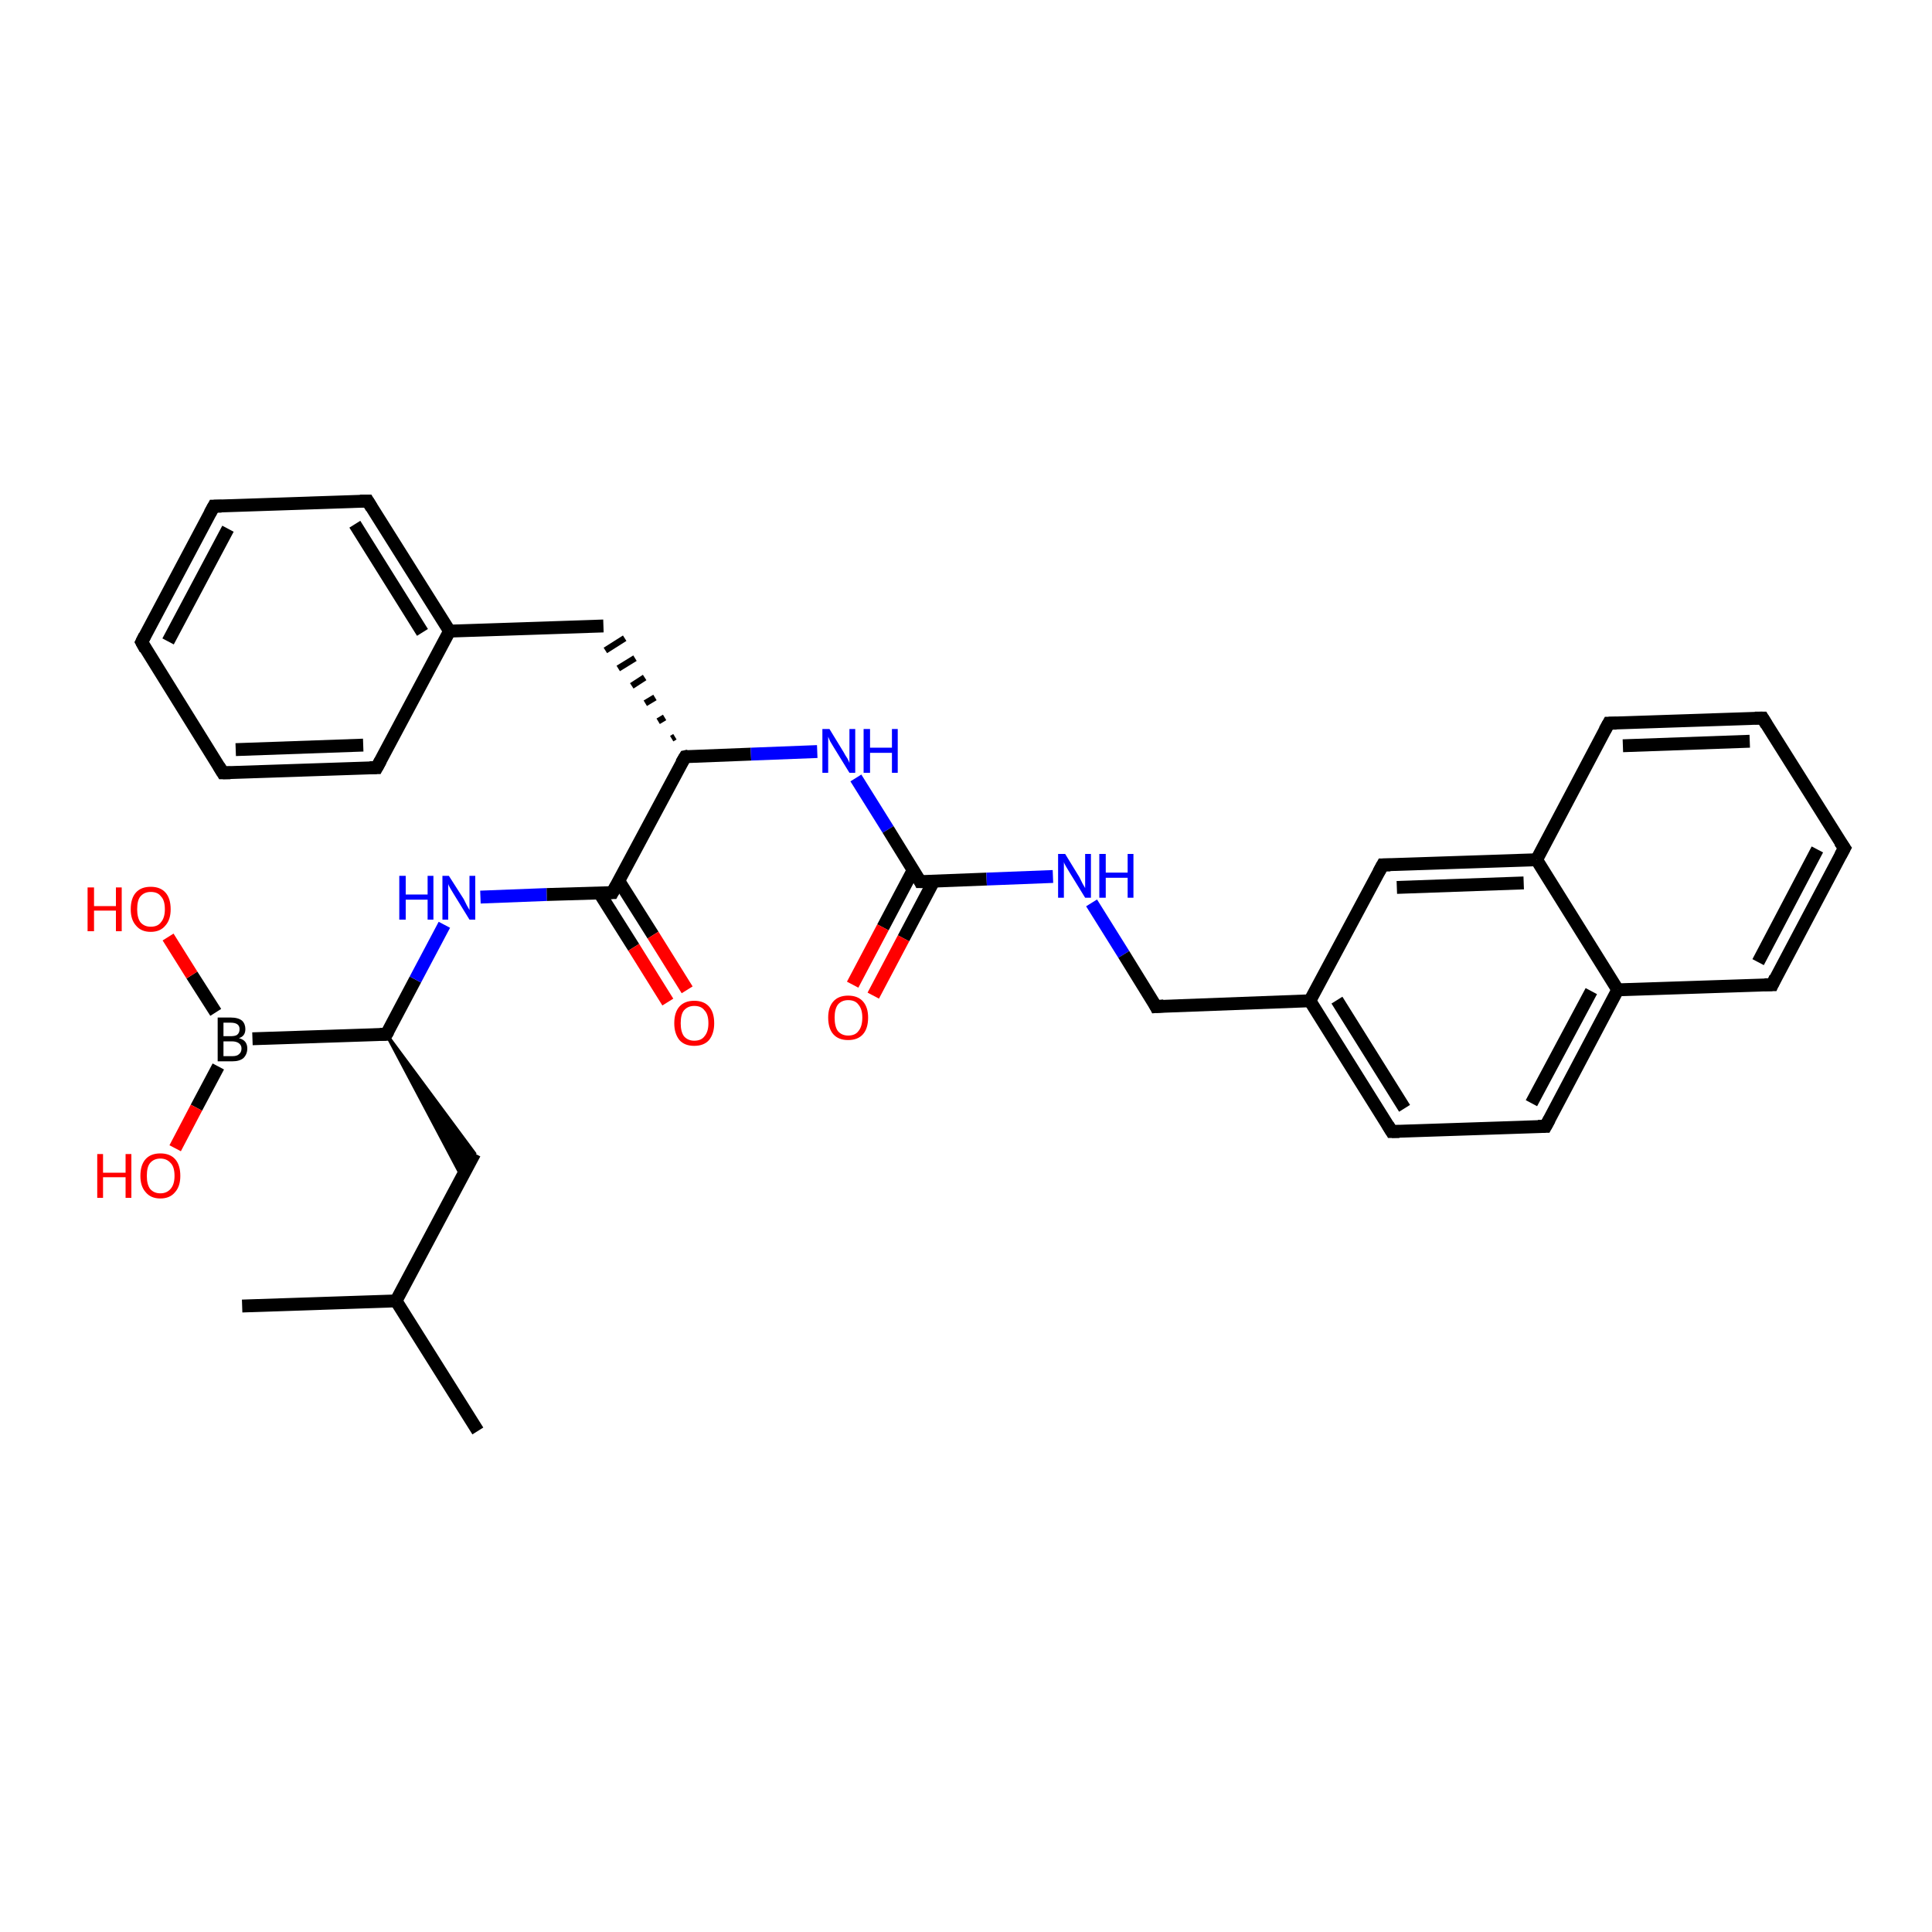 <?xml version='1.0' encoding='iso-8859-1'?>
<svg version='1.1' baseProfile='full'
              xmlns='http://www.w3.org/2000/svg'
                      xmlns:rdkit='http://www.rdkit.org/xml'
                      xmlns:xlink='http://www.w3.org/1999/xlink'
                  xml:space='preserve'
width='300px' height='300px' viewBox='0 0 300 300'>
<!-- END OF HEADER -->
<rect style='opacity:1.0;fill:#FFFFFF;stroke:none' width='300.0' height='300.0' x='0.0' y='0.0'> </rect>
<path class='bond-0 atom-0 atom-1' d='M 74.2,222.2 L 61.5,202.0' style='fill:none;fill-rule:evenodd;stroke:#000000;stroke-width:2.0px;stroke-linecap:butt;stroke-linejoin:miter;stroke-opacity:1' />
<path class='bond-1 atom-1 atom-2' d='M 61.5,202.0 L 37.6,202.8' style='fill:none;fill-rule:evenodd;stroke:#000000;stroke-width:2.0px;stroke-linecap:butt;stroke-linejoin:miter;stroke-opacity:1' />
<path class='bond-2 atom-1 atom-3' d='M 61.5,202.0 L 73.7,179.1' style='fill:none;fill-rule:evenodd;stroke:#000000;stroke-width:2.0px;stroke-linecap:butt;stroke-linejoin:miter;stroke-opacity:1' />
<path class='bond-3 atom-4 atom-3' d='M 60.0,160.6 L 73.7,179.1 L 71.7,182.7 Z' style='fill:#000000;fill-rule:evenodd;fill-opacity:1;stroke:#000000;stroke-width:0.5px;stroke-linecap:butt;stroke-linejoin:miter;stroke-opacity:1;' />
<path class='bond-4 atom-4 atom-5' d='M 60.0,160.6 L 64.5,152.1' style='fill:none;fill-rule:evenodd;stroke:#000000;stroke-width:2.0px;stroke-linecap:butt;stroke-linejoin:miter;stroke-opacity:1' />
<path class='bond-4 atom-4 atom-5' d='M 64.5,152.1 L 69.0,143.6' style='fill:none;fill-rule:evenodd;stroke:#0000FF;stroke-width:2.0px;stroke-linecap:butt;stroke-linejoin:miter;stroke-opacity:1' />
<path class='bond-5 atom-5 atom-6' d='M 74.6,139.3 L 84.9,138.9' style='fill:none;fill-rule:evenodd;stroke:#0000FF;stroke-width:2.0px;stroke-linecap:butt;stroke-linejoin:miter;stroke-opacity:1' />
<path class='bond-5 atom-5 atom-6' d='M 84.9,138.9 L 95.1,138.6' style='fill:none;fill-rule:evenodd;stroke:#000000;stroke-width:2.0px;stroke-linecap:butt;stroke-linejoin:miter;stroke-opacity:1' />
<path class='bond-6 atom-6 atom-7' d='M 93.1,138.7 L 98.4,147.1' style='fill:none;fill-rule:evenodd;stroke:#000000;stroke-width:2.0px;stroke-linecap:butt;stroke-linejoin:miter;stroke-opacity:1' />
<path class='bond-6 atom-6 atom-7' d='M 98.4,147.1 L 103.7,155.6' style='fill:none;fill-rule:evenodd;stroke:#FF0000;stroke-width:2.0px;stroke-linecap:butt;stroke-linejoin:miter;stroke-opacity:1' />
<path class='bond-6 atom-6 atom-7' d='M 96.1,136.8 L 101.4,145.2' style='fill:none;fill-rule:evenodd;stroke:#000000;stroke-width:2.0px;stroke-linecap:butt;stroke-linejoin:miter;stroke-opacity:1' />
<path class='bond-6 atom-6 atom-7' d='M 101.4,145.2 L 106.7,153.7' style='fill:none;fill-rule:evenodd;stroke:#FF0000;stroke-width:2.0px;stroke-linecap:butt;stroke-linejoin:miter;stroke-opacity:1' />
<path class='bond-7 atom-6 atom-8' d='M 95.1,138.6 L 106.4,117.5' style='fill:none;fill-rule:evenodd;stroke:#000000;stroke-width:2.0px;stroke-linecap:butt;stroke-linejoin:miter;stroke-opacity:1' />
<path class='bond-8 atom-8 atom-9' d='M 104.8,114.4 L 104.3,114.7' style='fill:none;fill-rule:evenodd;stroke:#000000;stroke-width:1.0px;stroke-linecap:butt;stroke-linejoin:miter;stroke-opacity:1' />
<path class='bond-8 atom-8 atom-9' d='M 103.2,111.4 L 102.2,112.0' style='fill:none;fill-rule:evenodd;stroke:#000000;stroke-width:1.0px;stroke-linecap:butt;stroke-linejoin:miter;stroke-opacity:1' />
<path class='bond-8 atom-8 atom-9' d='M 101.7,108.3 L 100.2,109.2' style='fill:none;fill-rule:evenodd;stroke:#000000;stroke-width:1.0px;stroke-linecap:butt;stroke-linejoin:miter;stroke-opacity:1' />
<path class='bond-8 atom-8 atom-9' d='M 100.1,105.2 L 98.1,106.5' style='fill:none;fill-rule:evenodd;stroke:#000000;stroke-width:1.0px;stroke-linecap:butt;stroke-linejoin:miter;stroke-opacity:1' />
<path class='bond-8 atom-8 atom-9' d='M 98.6,102.2 L 96.0,103.8' style='fill:none;fill-rule:evenodd;stroke:#000000;stroke-width:1.0px;stroke-linecap:butt;stroke-linejoin:miter;stroke-opacity:1' />
<path class='bond-8 atom-8 atom-9' d='M 97.0,99.1 L 94.0,101.0' style='fill:none;fill-rule:evenodd;stroke:#000000;stroke-width:1.0px;stroke-linecap:butt;stroke-linejoin:miter;stroke-opacity:1' />
<path class='bond-9 atom-9 atom-10' d='M 93.7,97.2 L 69.8,98.0' style='fill:none;fill-rule:evenodd;stroke:#000000;stroke-width:2.0px;stroke-linecap:butt;stroke-linejoin:miter;stroke-opacity:1' />
<path class='bond-10 atom-10 atom-11' d='M 69.8,98.0 L 57.1,77.8' style='fill:none;fill-rule:evenodd;stroke:#000000;stroke-width:2.0px;stroke-linecap:butt;stroke-linejoin:miter;stroke-opacity:1' />
<path class='bond-10 atom-10 atom-11' d='M 65.6,98.2 L 55.1,81.4' style='fill:none;fill-rule:evenodd;stroke:#000000;stroke-width:2.0px;stroke-linecap:butt;stroke-linejoin:miter;stroke-opacity:1' />
<path class='bond-11 atom-11 atom-12' d='M 57.1,77.8 L 33.2,78.6' style='fill:none;fill-rule:evenodd;stroke:#000000;stroke-width:2.0px;stroke-linecap:butt;stroke-linejoin:miter;stroke-opacity:1' />
<path class='bond-12 atom-12 atom-13' d='M 33.2,78.6 L 22.0,99.7' style='fill:none;fill-rule:evenodd;stroke:#000000;stroke-width:2.0px;stroke-linecap:butt;stroke-linejoin:miter;stroke-opacity:1' />
<path class='bond-12 atom-12 atom-13' d='M 35.4,82.1 L 26.1,99.6' style='fill:none;fill-rule:evenodd;stroke:#000000;stroke-width:2.0px;stroke-linecap:butt;stroke-linejoin:miter;stroke-opacity:1' />
<path class='bond-13 atom-13 atom-14' d='M 22.0,99.7 L 34.6,120.0' style='fill:none;fill-rule:evenodd;stroke:#000000;stroke-width:2.0px;stroke-linecap:butt;stroke-linejoin:miter;stroke-opacity:1' />
<path class='bond-14 atom-14 atom-15' d='M 34.6,120.0 L 58.5,119.2' style='fill:none;fill-rule:evenodd;stroke:#000000;stroke-width:2.0px;stroke-linecap:butt;stroke-linejoin:miter;stroke-opacity:1' />
<path class='bond-14 atom-14 atom-15' d='M 36.6,116.4 L 56.4,115.7' style='fill:none;fill-rule:evenodd;stroke:#000000;stroke-width:2.0px;stroke-linecap:butt;stroke-linejoin:miter;stroke-opacity:1' />
<path class='bond-15 atom-8 atom-16' d='M 106.4,117.5 L 116.6,117.1' style='fill:none;fill-rule:evenodd;stroke:#000000;stroke-width:2.0px;stroke-linecap:butt;stroke-linejoin:miter;stroke-opacity:1' />
<path class='bond-15 atom-8 atom-16' d='M 116.6,117.1 L 126.9,116.7' style='fill:none;fill-rule:evenodd;stroke:#0000FF;stroke-width:2.0px;stroke-linecap:butt;stroke-linejoin:miter;stroke-opacity:1' />
<path class='bond-16 atom-16 atom-17' d='M 132.9,120.8 L 137.9,128.8' style='fill:none;fill-rule:evenodd;stroke:#0000FF;stroke-width:2.0px;stroke-linecap:butt;stroke-linejoin:miter;stroke-opacity:1' />
<path class='bond-16 atom-16 atom-17' d='M 137.9,128.8 L 142.9,136.9' style='fill:none;fill-rule:evenodd;stroke:#000000;stroke-width:2.0px;stroke-linecap:butt;stroke-linejoin:miter;stroke-opacity:1' />
<path class='bond-17 atom-17 atom-18' d='M 141.8,135.1 L 137.1,144.0' style='fill:none;fill-rule:evenodd;stroke:#000000;stroke-width:2.0px;stroke-linecap:butt;stroke-linejoin:miter;stroke-opacity:1' />
<path class='bond-17 atom-17 atom-18' d='M 137.1,144.0 L 132.4,152.9' style='fill:none;fill-rule:evenodd;stroke:#FF0000;stroke-width:2.0px;stroke-linecap:butt;stroke-linejoin:miter;stroke-opacity:1' />
<path class='bond-17 atom-17 atom-18' d='M 145.0,136.8 L 140.3,145.7' style='fill:none;fill-rule:evenodd;stroke:#000000;stroke-width:2.0px;stroke-linecap:butt;stroke-linejoin:miter;stroke-opacity:1' />
<path class='bond-17 atom-17 atom-18' d='M 140.3,145.7 L 135.6,154.6' style='fill:none;fill-rule:evenodd;stroke:#FF0000;stroke-width:2.0px;stroke-linecap:butt;stroke-linejoin:miter;stroke-opacity:1' />
<path class='bond-18 atom-17 atom-19' d='M 142.9,136.9 L 153.2,136.5' style='fill:none;fill-rule:evenodd;stroke:#000000;stroke-width:2.0px;stroke-linecap:butt;stroke-linejoin:miter;stroke-opacity:1' />
<path class='bond-18 atom-17 atom-19' d='M 153.2,136.5 L 163.5,136.1' style='fill:none;fill-rule:evenodd;stroke:#0000FF;stroke-width:2.0px;stroke-linecap:butt;stroke-linejoin:miter;stroke-opacity:1' />
<path class='bond-19 atom-19 atom-20' d='M 169.5,140.2 L 174.5,148.2' style='fill:none;fill-rule:evenodd;stroke:#0000FF;stroke-width:2.0px;stroke-linecap:butt;stroke-linejoin:miter;stroke-opacity:1' />
<path class='bond-19 atom-19 atom-20' d='M 174.5,148.2 L 179.5,156.3' style='fill:none;fill-rule:evenodd;stroke:#000000;stroke-width:2.0px;stroke-linecap:butt;stroke-linejoin:miter;stroke-opacity:1' />
<path class='bond-20 atom-20 atom-21' d='M 179.5,156.3 L 203.4,155.4' style='fill:none;fill-rule:evenodd;stroke:#000000;stroke-width:2.0px;stroke-linecap:butt;stroke-linejoin:miter;stroke-opacity:1' />
<path class='bond-21 atom-21 atom-22' d='M 203.4,155.4 L 216.1,175.7' style='fill:none;fill-rule:evenodd;stroke:#000000;stroke-width:2.0px;stroke-linecap:butt;stroke-linejoin:miter;stroke-opacity:1' />
<path class='bond-21 atom-21 atom-22' d='M 207.6,155.3 L 218.1,172.1' style='fill:none;fill-rule:evenodd;stroke:#000000;stroke-width:2.0px;stroke-linecap:butt;stroke-linejoin:miter;stroke-opacity:1' />
<path class='bond-22 atom-22 atom-23' d='M 216.1,175.7 L 240.0,174.9' style='fill:none;fill-rule:evenodd;stroke:#000000;stroke-width:2.0px;stroke-linecap:butt;stroke-linejoin:miter;stroke-opacity:1' />
<path class='bond-23 atom-23 atom-24' d='M 240.0,174.9 L 251.2,153.7' style='fill:none;fill-rule:evenodd;stroke:#000000;stroke-width:2.0px;stroke-linecap:butt;stroke-linejoin:miter;stroke-opacity:1' />
<path class='bond-23 atom-23 atom-24' d='M 237.8,171.3 L 247.1,153.9' style='fill:none;fill-rule:evenodd;stroke:#000000;stroke-width:2.0px;stroke-linecap:butt;stroke-linejoin:miter;stroke-opacity:1' />
<path class='bond-24 atom-24 atom-25' d='M 251.2,153.7 L 275.2,152.9' style='fill:none;fill-rule:evenodd;stroke:#000000;stroke-width:2.0px;stroke-linecap:butt;stroke-linejoin:miter;stroke-opacity:1' />
<path class='bond-25 atom-25 atom-26' d='M 275.2,152.9 L 286.4,131.7' style='fill:none;fill-rule:evenodd;stroke:#000000;stroke-width:2.0px;stroke-linecap:butt;stroke-linejoin:miter;stroke-opacity:1' />
<path class='bond-25 atom-25 atom-26' d='M 273.0,149.4 L 282.2,131.9' style='fill:none;fill-rule:evenodd;stroke:#000000;stroke-width:2.0px;stroke-linecap:butt;stroke-linejoin:miter;stroke-opacity:1' />
<path class='bond-26 atom-26 atom-27' d='M 286.4,131.7 L 273.7,111.5' style='fill:none;fill-rule:evenodd;stroke:#000000;stroke-width:2.0px;stroke-linecap:butt;stroke-linejoin:miter;stroke-opacity:1' />
<path class='bond-27 atom-27 atom-28' d='M 273.7,111.5 L 249.8,112.3' style='fill:none;fill-rule:evenodd;stroke:#000000;stroke-width:2.0px;stroke-linecap:butt;stroke-linejoin:miter;stroke-opacity:1' />
<path class='bond-27 atom-27 atom-28' d='M 271.7,115.1 L 252.0,115.8' style='fill:none;fill-rule:evenodd;stroke:#000000;stroke-width:2.0px;stroke-linecap:butt;stroke-linejoin:miter;stroke-opacity:1' />
<path class='bond-28 atom-28 atom-29' d='M 249.8,112.3 L 238.6,133.5' style='fill:none;fill-rule:evenodd;stroke:#000000;stroke-width:2.0px;stroke-linecap:butt;stroke-linejoin:miter;stroke-opacity:1' />
<path class='bond-29 atom-29 atom-30' d='M 238.6,133.5 L 214.7,134.3' style='fill:none;fill-rule:evenodd;stroke:#000000;stroke-width:2.0px;stroke-linecap:butt;stroke-linejoin:miter;stroke-opacity:1' />
<path class='bond-29 atom-29 atom-30' d='M 236.6,137.1 L 216.9,137.8' style='fill:none;fill-rule:evenodd;stroke:#000000;stroke-width:2.0px;stroke-linecap:butt;stroke-linejoin:miter;stroke-opacity:1' />
<path class='bond-30 atom-4 atom-31' d='M 60.0,160.6 L 39.2,161.3' style='fill:none;fill-rule:evenodd;stroke:#000000;stroke-width:2.0px;stroke-linecap:butt;stroke-linejoin:miter;stroke-opacity:1' />
<path class='bond-31 atom-31 atom-32' d='M 33.9,165.6 L 30.5,172.0' style='fill:none;fill-rule:evenodd;stroke:#000000;stroke-width:2.0px;stroke-linecap:butt;stroke-linejoin:miter;stroke-opacity:1' />
<path class='bond-31 atom-31 atom-32' d='M 30.5,172.0 L 27.2,178.3' style='fill:none;fill-rule:evenodd;stroke:#FF0000;stroke-width:2.0px;stroke-linecap:butt;stroke-linejoin:miter;stroke-opacity:1' />
<path class='bond-32 atom-31 atom-33' d='M 33.5,157.2 L 29.8,151.4' style='fill:none;fill-rule:evenodd;stroke:#000000;stroke-width:2.0px;stroke-linecap:butt;stroke-linejoin:miter;stroke-opacity:1' />
<path class='bond-32 atom-31 atom-33' d='M 29.8,151.4 L 26.1,145.5' style='fill:none;fill-rule:evenodd;stroke:#FF0000;stroke-width:2.0px;stroke-linecap:butt;stroke-linejoin:miter;stroke-opacity:1' />
<path class='bond-33 atom-15 atom-10' d='M 58.5,119.2 L 69.8,98.0' style='fill:none;fill-rule:evenodd;stroke:#000000;stroke-width:2.0px;stroke-linecap:butt;stroke-linejoin:miter;stroke-opacity:1' />
<path class='bond-34 atom-30 atom-21' d='M 214.7,134.3 L 203.4,155.4' style='fill:none;fill-rule:evenodd;stroke:#000000;stroke-width:2.0px;stroke-linecap:butt;stroke-linejoin:miter;stroke-opacity:1' />
<path class='bond-35 atom-29 atom-24' d='M 238.6,133.5 L 251.2,153.7' style='fill:none;fill-rule:evenodd;stroke:#000000;stroke-width:2.0px;stroke-linecap:butt;stroke-linejoin:miter;stroke-opacity:1' />
<path d='M 60.3,160.1 L 60.0,160.6 L 59.0,160.6' style='fill:none;stroke:#000000;stroke-width:2.0px;stroke-linecap:butt;stroke-linejoin:miter;stroke-opacity:1;' />
<path d='M 94.6,138.6 L 95.1,138.6 L 95.7,137.5' style='fill:none;stroke:#000000;stroke-width:2.0px;stroke-linecap:butt;stroke-linejoin:miter;stroke-opacity:1;' />
<path d='M 105.8,118.5 L 106.4,117.5 L 106.9,117.4' style='fill:none;stroke:#000000;stroke-width:2.0px;stroke-linecap:butt;stroke-linejoin:miter;stroke-opacity:1;' />
<path d='M 57.7,78.8 L 57.1,77.8 L 55.9,77.8' style='fill:none;stroke:#000000;stroke-width:2.0px;stroke-linecap:butt;stroke-linejoin:miter;stroke-opacity:1;' />
<path d='M 34.4,78.6 L 33.2,78.6 L 32.6,79.7' style='fill:none;stroke:#000000;stroke-width:2.0px;stroke-linecap:butt;stroke-linejoin:miter;stroke-opacity:1;' />
<path d='M 22.5,98.7 L 22.0,99.7 L 22.6,100.8' style='fill:none;stroke:#000000;stroke-width:2.0px;stroke-linecap:butt;stroke-linejoin:miter;stroke-opacity:1;' />
<path d='M 34.0,119.0 L 34.6,120.0 L 35.8,120.0' style='fill:none;stroke:#000000;stroke-width:2.0px;stroke-linecap:butt;stroke-linejoin:miter;stroke-opacity:1;' />
<path d='M 57.4,119.2 L 58.5,119.2 L 59.1,118.1' style='fill:none;stroke:#000000;stroke-width:2.0px;stroke-linecap:butt;stroke-linejoin:miter;stroke-opacity:1;' />
<path d='M 142.7,136.5 L 142.9,136.9 L 143.5,136.9' style='fill:none;stroke:#000000;stroke-width:2.0px;stroke-linecap:butt;stroke-linejoin:miter;stroke-opacity:1;' />
<path d='M 179.3,155.9 L 179.5,156.3 L 180.7,156.2' style='fill:none;stroke:#000000;stroke-width:2.0px;stroke-linecap:butt;stroke-linejoin:miter;stroke-opacity:1;' />
<path d='M 215.5,174.7 L 216.1,175.7 L 217.3,175.7' style='fill:none;stroke:#000000;stroke-width:2.0px;stroke-linecap:butt;stroke-linejoin:miter;stroke-opacity:1;' />
<path d='M 238.8,174.9 L 240.0,174.9 L 240.6,173.8' style='fill:none;stroke:#000000;stroke-width:2.0px;stroke-linecap:butt;stroke-linejoin:miter;stroke-opacity:1;' />
<path d='M 274.0,152.9 L 275.2,152.9 L 275.7,151.8' style='fill:none;stroke:#000000;stroke-width:2.0px;stroke-linecap:butt;stroke-linejoin:miter;stroke-opacity:1;' />
<path d='M 285.8,132.8 L 286.4,131.7 L 285.7,130.7' style='fill:none;stroke:#000000;stroke-width:2.0px;stroke-linecap:butt;stroke-linejoin:miter;stroke-opacity:1;' />
<path d='M 274.3,112.5 L 273.7,111.5 L 272.5,111.5' style='fill:none;stroke:#000000;stroke-width:2.0px;stroke-linecap:butt;stroke-linejoin:miter;stroke-opacity:1;' />
<path d='M 251.0,112.3 L 249.8,112.3 L 249.2,113.4' style='fill:none;stroke:#000000;stroke-width:2.0px;stroke-linecap:butt;stroke-linejoin:miter;stroke-opacity:1;' />
<path d='M 215.9,134.3 L 214.7,134.3 L 214.1,135.4' style='fill:none;stroke:#000000;stroke-width:2.0px;stroke-linecap:butt;stroke-linejoin:miter;stroke-opacity:1;' />
<path class='atom-5' d='M 62.0 136.0
L 63.0 136.0
L 63.0 138.9
L 66.4 138.9
L 66.4 136.0
L 67.3 136.0
L 67.3 142.8
L 66.4 142.8
L 66.4 139.7
L 63.0 139.7
L 63.0 142.8
L 62.0 142.8
L 62.0 136.0
' fill='#0000FF'/>
<path class='atom-5' d='M 69.7 136.0
L 72.0 139.6
Q 72.2 140.0, 72.5 140.6
Q 72.9 141.3, 72.9 141.3
L 72.9 136.0
L 73.8 136.0
L 73.8 142.8
L 72.9 142.8
L 70.5 138.9
Q 70.2 138.4, 69.9 137.9
Q 69.6 137.4, 69.6 137.2
L 69.6 142.8
L 68.7 142.8
L 68.7 136.0
L 69.7 136.0
' fill='#0000FF'/>
<path class='atom-7' d='M 104.7 158.9
Q 104.7 157.2, 105.5 156.3
Q 106.3 155.4, 107.8 155.4
Q 109.3 155.4, 110.1 156.3
Q 110.9 157.2, 110.9 158.9
Q 110.9 160.5, 110.1 161.5
Q 109.3 162.4, 107.8 162.4
Q 106.3 162.4, 105.5 161.5
Q 104.7 160.5, 104.7 158.9
M 107.8 161.6
Q 108.9 161.6, 109.4 160.9
Q 110.0 160.2, 110.0 158.9
Q 110.0 157.5, 109.4 156.9
Q 108.9 156.2, 107.8 156.2
Q 106.8 156.2, 106.2 156.9
Q 105.7 157.5, 105.7 158.9
Q 105.7 160.2, 106.2 160.9
Q 106.8 161.6, 107.8 161.6
' fill='#FF0000'/>
<path class='atom-16' d='M 128.8 113.2
L 131.0 116.8
Q 131.2 117.2, 131.6 117.8
Q 131.9 118.4, 131.9 118.5
L 131.9 113.2
L 132.8 113.2
L 132.8 120.0
L 131.9 120.0
L 129.5 116.1
Q 129.2 115.6, 128.9 115.1
Q 128.7 114.6, 128.6 114.4
L 128.6 120.0
L 127.7 120.0
L 127.7 113.2
L 128.8 113.2
' fill='#0000FF'/>
<path class='atom-16' d='M 134.1 113.2
L 135.1 113.2
L 135.1 116.1
L 138.5 116.1
L 138.5 113.2
L 139.4 113.2
L 139.4 120.0
L 138.5 120.0
L 138.5 116.9
L 135.1 116.9
L 135.1 120.0
L 134.1 120.0
L 134.1 113.2
' fill='#0000FF'/>
<path class='atom-18' d='M 128.6 158.0
Q 128.6 156.4, 129.4 155.5
Q 130.2 154.6, 131.7 154.6
Q 133.2 154.6, 134.0 155.5
Q 134.8 156.4, 134.8 158.0
Q 134.8 159.7, 134.0 160.6
Q 133.2 161.5, 131.7 161.5
Q 130.2 161.5, 129.4 160.6
Q 128.6 159.7, 128.6 158.0
M 131.7 160.8
Q 132.8 160.8, 133.3 160.1
Q 133.9 159.4, 133.9 158.0
Q 133.9 156.7, 133.3 156.0
Q 132.8 155.3, 131.7 155.3
Q 130.7 155.3, 130.1 156.0
Q 129.6 156.7, 129.6 158.0
Q 129.6 159.4, 130.1 160.1
Q 130.7 160.8, 131.7 160.8
' fill='#FF0000'/>
<path class='atom-19' d='M 165.4 132.6
L 167.6 136.2
Q 167.8 136.6, 168.1 137.2
Q 168.5 137.9, 168.5 137.9
L 168.5 132.6
L 169.4 132.6
L 169.4 139.4
L 168.5 139.4
L 166.1 135.5
Q 165.8 135.0, 165.5 134.5
Q 165.2 134.0, 165.2 133.8
L 165.2 139.4
L 164.3 139.4
L 164.3 132.6
L 165.4 132.6
' fill='#0000FF'/>
<path class='atom-19' d='M 170.7 132.6
L 171.7 132.6
L 171.7 135.5
L 175.1 135.5
L 175.1 132.6
L 176.0 132.6
L 176.0 139.4
L 175.1 139.4
L 175.1 136.3
L 171.7 136.3
L 171.7 139.4
L 170.7 139.4
L 170.7 132.6
' fill='#0000FF'/>
<path class='atom-31' d='M 37.1 161.2
Q 37.8 161.4, 38.1 161.8
Q 38.4 162.2, 38.4 162.8
Q 38.4 163.7, 37.8 164.3
Q 37.2 164.8, 36.1 164.8
L 33.8 164.8
L 33.8 158.0
L 35.8 158.0
Q 37.0 158.0, 37.6 158.5
Q 38.1 159.0, 38.1 159.8
Q 38.1 160.9, 37.1 161.2
M 34.7 158.8
L 34.7 160.9
L 35.8 160.9
Q 36.5 160.9, 36.8 160.7
Q 37.2 160.4, 37.2 159.8
Q 37.2 158.8, 35.8 158.8
L 34.7 158.8
M 36.1 164.0
Q 36.8 164.0, 37.1 163.7
Q 37.5 163.4, 37.5 162.8
Q 37.5 162.3, 37.1 162.0
Q 36.7 161.7, 36.0 161.7
L 34.7 161.7
L 34.7 164.0
L 36.1 164.0
' fill='#000000'/>
<path class='atom-32' d='M 15.1 179.2
L 16.0 179.2
L 16.0 182.1
L 19.5 182.1
L 19.5 179.2
L 20.4 179.2
L 20.4 186.0
L 19.5 186.0
L 19.5 182.8
L 16.0 182.8
L 16.0 186.0
L 15.1 186.0
L 15.1 179.2
' fill='#FF0000'/>
<path class='atom-32' d='M 21.8 182.6
Q 21.8 180.9, 22.6 180.0
Q 23.4 179.1, 24.9 179.1
Q 26.4 179.1, 27.2 180.0
Q 28.0 180.9, 28.0 182.6
Q 28.0 184.2, 27.2 185.1
Q 26.4 186.1, 24.9 186.1
Q 23.4 186.1, 22.6 185.1
Q 21.8 184.2, 21.8 182.6
M 24.9 185.3
Q 25.9 185.3, 26.5 184.6
Q 27.1 183.9, 27.1 182.6
Q 27.1 181.2, 26.5 180.6
Q 25.9 179.9, 24.9 179.9
Q 23.9 179.9, 23.3 180.6
Q 22.8 181.2, 22.8 182.6
Q 22.8 183.9, 23.3 184.6
Q 23.9 185.3, 24.9 185.3
' fill='#FF0000'/>
<path class='atom-33' d='M 13.6 137.8
L 14.6 137.8
L 14.6 140.7
L 18.0 140.7
L 18.0 137.8
L 18.9 137.8
L 18.9 144.6
L 18.0 144.6
L 18.0 141.4
L 14.6 141.4
L 14.6 144.6
L 13.6 144.6
L 13.6 137.8
' fill='#FF0000'/>
<path class='atom-33' d='M 20.3 141.2
Q 20.3 139.5, 21.1 138.6
Q 21.9 137.7, 23.4 137.7
Q 24.9 137.7, 25.7 138.6
Q 26.5 139.5, 26.5 141.2
Q 26.5 142.8, 25.7 143.7
Q 24.9 144.7, 23.4 144.7
Q 21.9 144.7, 21.1 143.7
Q 20.3 142.8, 20.3 141.2
M 23.4 143.9
Q 24.5 143.9, 25.0 143.2
Q 25.6 142.5, 25.6 141.2
Q 25.6 139.8, 25.0 139.2
Q 24.5 138.5, 23.4 138.5
Q 22.4 138.5, 21.8 139.2
Q 21.3 139.8, 21.3 141.2
Q 21.3 142.5, 21.8 143.2
Q 22.4 143.9, 23.4 143.9
' fill='#FF0000'/>
</svg>
